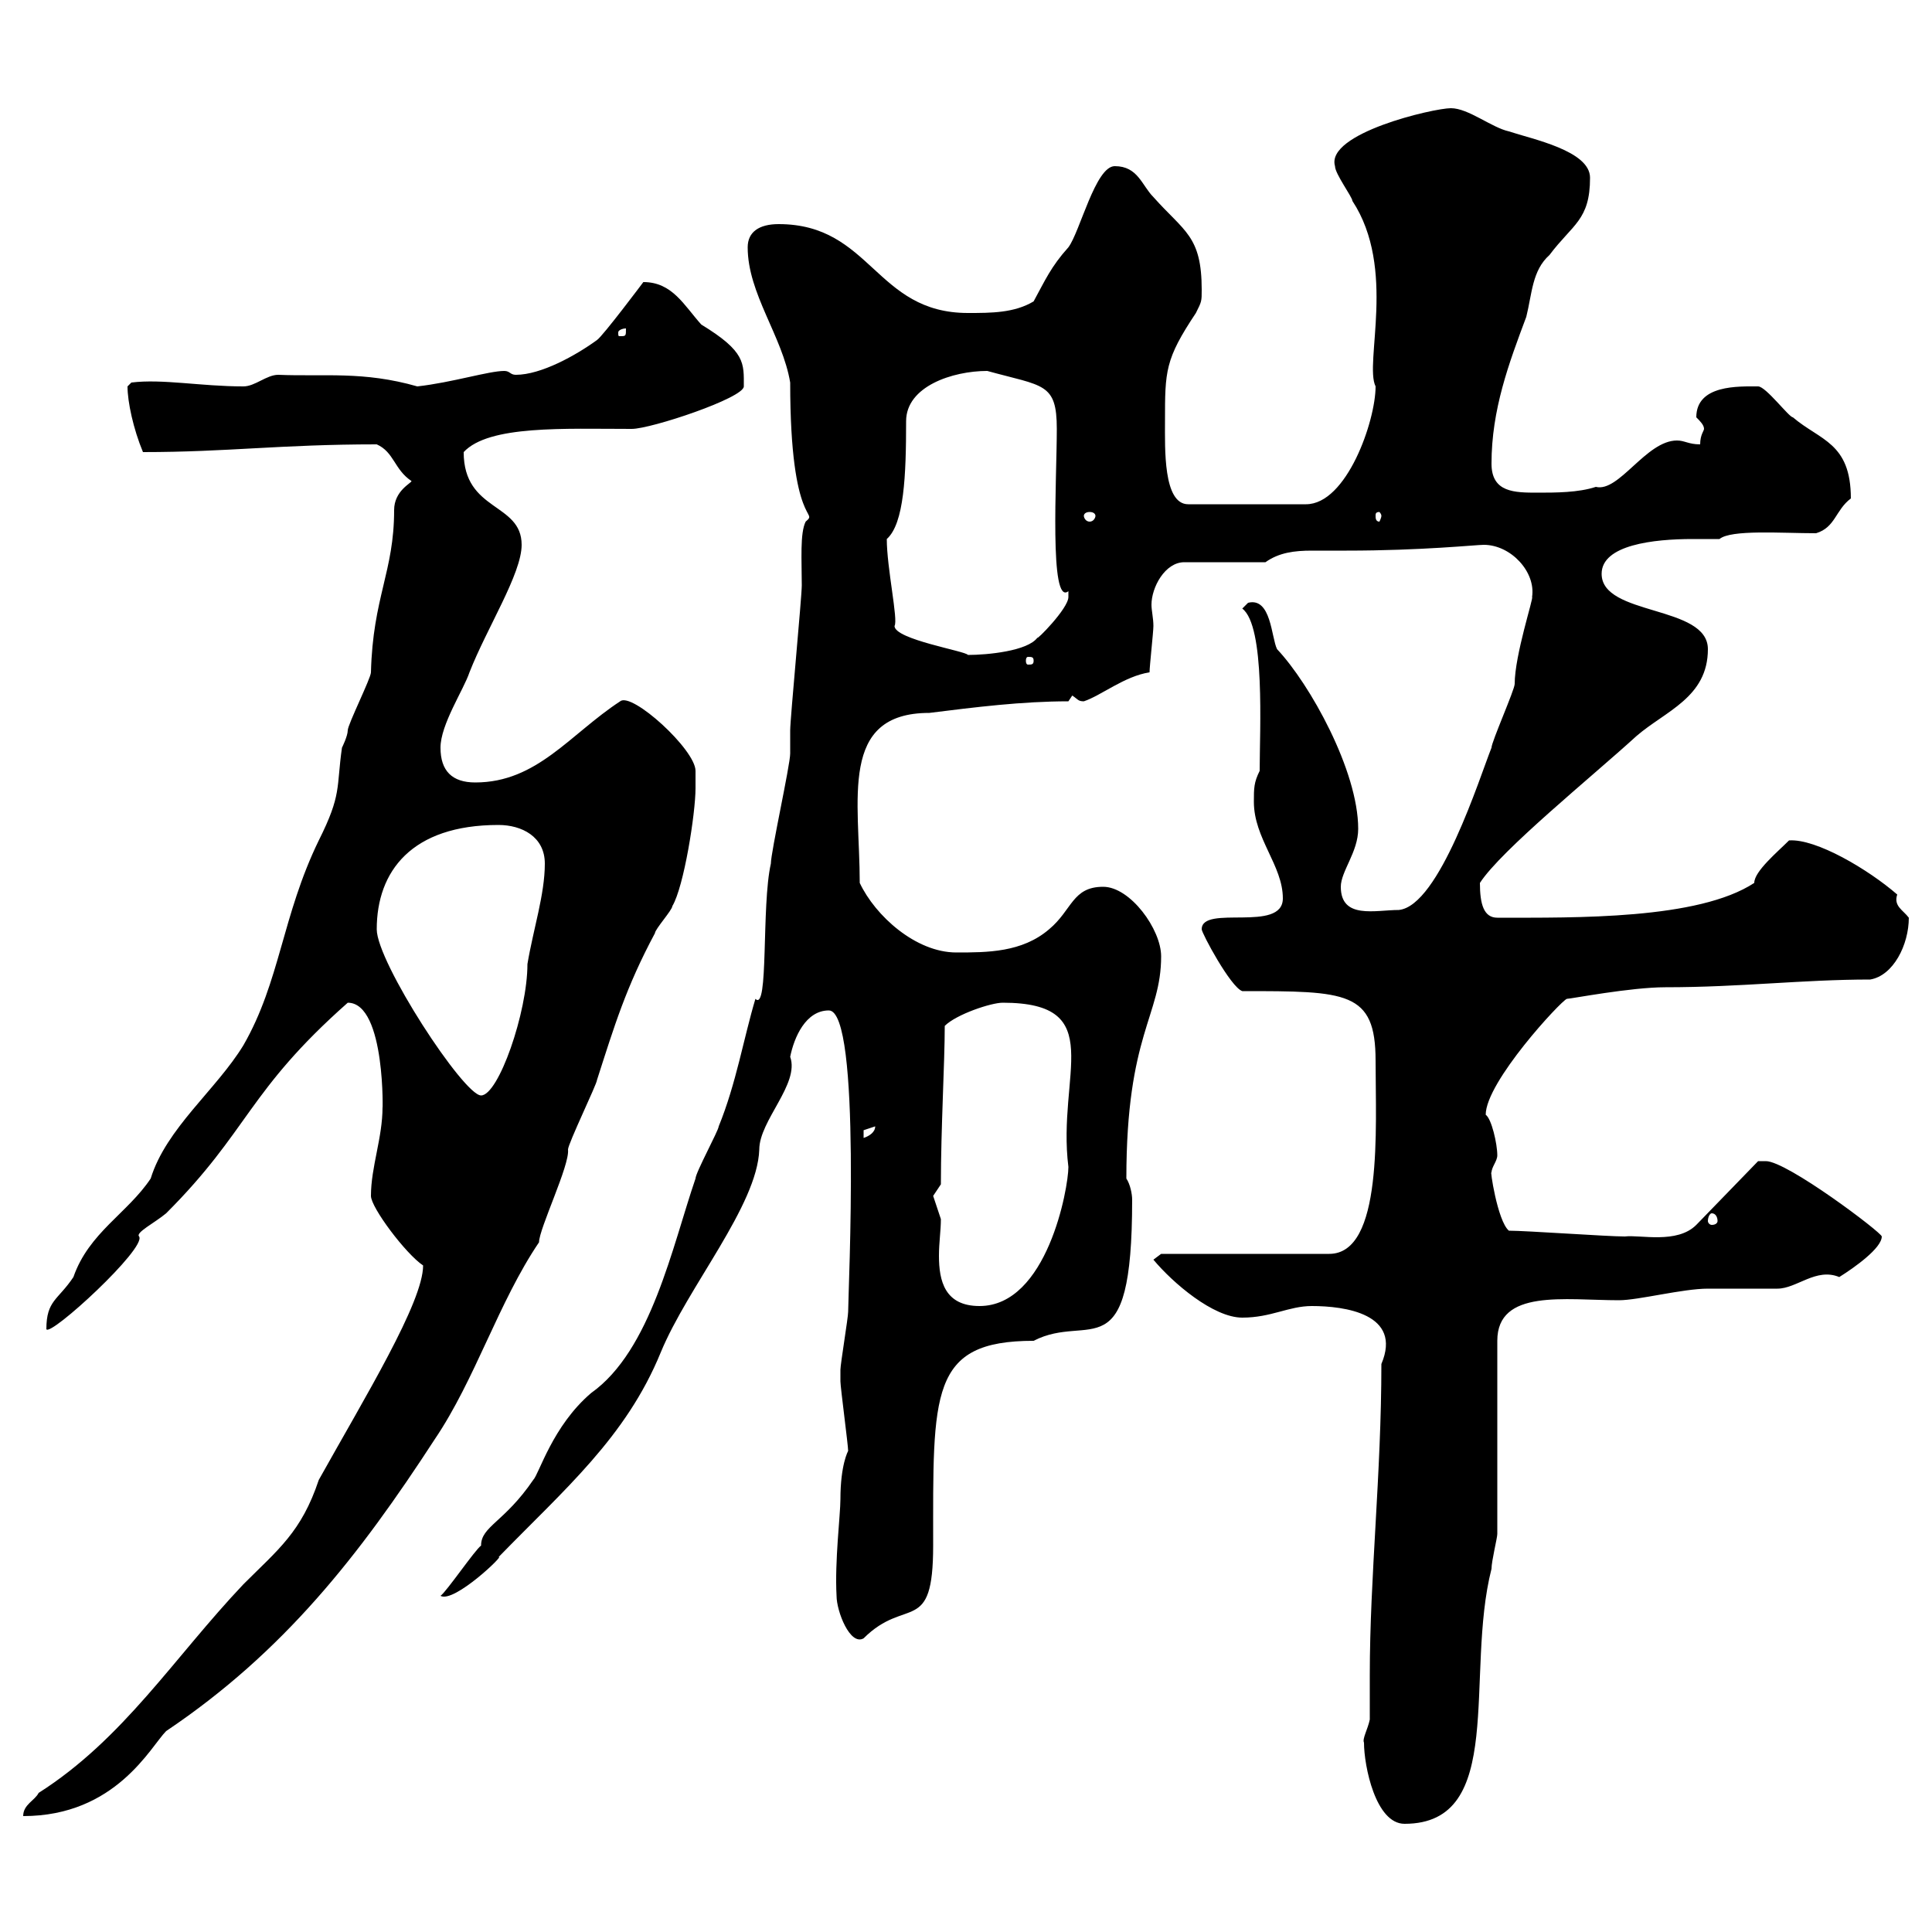 <svg xmlns="http://www.w3.org/2000/svg" xmlns:xlink="http://www.w3.org/1999/xlink" width="300" height="300"><path d="M211.80 270.60C211.80 274.20 213.60 283.20 218.10 283.20C234 283.20 227.40 260.10 231.60 243.60C231.60 242.40 232.50 238.80 232.50 238.20L232.50 208.20C232.50 200.10 243 201.90 251.40 201.90C254.40 201.90 261.30 200.10 265.20 200.10C265.80 200.10 274.80 200.10 276 200.10C279 200.10 282 196.80 285.60 198.30C288 196.80 292.20 193.80 292.20 192C292.20 191.40 277.50 180.30 274.20 180.30C274.20 180.30 273 180.30 273 180.30L263.40 190.20C260.40 193.20 254.70 191.70 252.30 192C249.60 192 237 191.10 234.30 191.10C232.50 189.60 231.30 181.20 231.60 182.10C231.60 181.20 232.50 180.30 232.50 179.40C232.50 177.60 231.60 173.70 230.70 173.10C230.70 168 242.40 155.40 243.30 155.10C243.90 155.10 253.20 153.30 258.60 153.30C270.30 153.30 279.90 152.10 290.40 152.10C294 151.50 296.40 146.70 296.40 142.50C295.50 141.30 294 140.70 294.60 138.90C290.10 135 282 130.20 277.80 130.50C276 132.30 272.40 135.30 272.40 137.10C263.70 142.80 244.80 142.50 232.50 142.50C230.40 142.50 229.80 140.40 229.80 137.10C233.10 132 247.20 120.60 254.10 114.30C258.60 110.40 265.20 108.30 265.20 100.80C265.20 93.90 248.70 95.70 248.70 89.10C248.70 84.60 256.80 83.70 262.80 83.70C264.60 83.70 265.80 83.70 267 83.70C268.80 82.20 276.60 82.80 282 82.80C285 81.90 285 79.20 287.40 77.40C287.40 68.70 282.60 68.40 278.40 64.80C277.80 64.80 274.20 60 273 60C270 60 263.40 59.70 263.40 64.80C264 65.40 264.60 66 264.60 66.60C264.60 66.90 264 67.50 264 69C262.20 69 261.60 68.40 260.40 68.40C255.60 68.40 251.40 76.50 247.80 75.60C245.10 76.50 241.50 76.50 238.80 76.50C235.20 76.50 231.60 76.50 231.60 72C231.60 63.60 234.30 56.40 237 49.20C237.90 45.60 237.90 42 240.60 39.60C244.20 34.80 246.90 34.20 246.90 27.60C246.90 23.40 237.90 21.60 234.30 20.40C231.60 19.80 228 16.80 225.30 16.80C222.60 16.80 205.80 20.70 207.30 25.80C207.30 27 210 30.60 210 31.20C216.90 41.70 211.80 56.40 213.60 60C213.60 65.40 209.10 78.30 202.80 78.30L184.50 78.30C180.60 78.30 180.90 69.60 180.90 65.40C180.90 57.60 180.90 55.80 185.70 48.60C186.60 46.80 186.60 46.80 186.60 45C186.60 36.60 183.90 36 179.10 30.60C177.30 28.80 176.70 25.80 173.10 25.80C170.10 25.80 167.70 36 165.90 38.40C163.20 41.40 162.30 43.50 160.50 46.80C157.50 48.60 153.90 48.60 150.30 48.60C135.90 48.60 135.30 34.80 120.90 34.80C117.90 34.80 116.10 36 116.10 38.40C116.10 45.60 121.50 52.20 122.70 59.40C122.70 82.20 127.20 79.20 125.10 81C124.20 82.80 124.50 87 124.50 90.90C124.50 92.70 122.70 111.60 122.70 113.40C122.70 113.40 122.70 117 122.70 117C122.70 118.80 119.70 132.30 119.70 134.10C118.20 140.70 119.40 157.20 117.30 155.10C115.50 161.10 114.30 168.30 111.60 174.90C111.60 175.50 108 182.10 108 183C104.40 193.50 101.10 209.70 91.80 216.30C85.80 221.40 83.70 228.90 82.80 229.80C78.30 236.40 74.70 237 74.70 240C73.80 240.60 69.30 247.20 68.40 247.80C70.50 249 78.60 241.20 77.40 241.80C87.60 231.30 97.20 223.20 102.60 210C106.80 199.80 117.60 187.20 117.90 178.50C117.90 174 124.20 168.30 122.70 164.10C123.30 161.10 125.10 156.90 128.70 156.90C133.80 156.90 131.70 200.70 131.70 203.70C131.70 204.60 130.50 211.80 130.50 212.70C130.50 213.30 130.50 214.20 130.50 214.50C130.50 215.40 131.70 224.40 131.70 225.30C131.70 225.30 130.50 227.40 130.50 232.80C130.50 235.20 129.60 242.40 129.90 247.80C129.90 250.20 132 255.60 134.10 254.40C140.70 247.80 144.90 254.10 144.90 240C144.90 216.30 144.30 208.20 160.50 208.20C169.20 203.70 175.80 213.30 175.80 186.30C175.80 185.40 175.50 183.90 174.90 183C174.90 160.50 180.30 157.80 180.30 148.50C180.30 144.30 175.50 137.70 171.30 137.70C166.50 137.70 166.50 141.30 162.90 144.30C158.70 147.90 153.30 147.90 148.50 147.90C142.20 147.90 135.90 142.20 133.50 137.10C133.50 124.20 130.20 110.70 144.30 110.70C151.50 109.80 158.70 108.90 165.90 108.90L166.50 108C167.40 108.60 167.40 108.90 168.30 108.90C171 108 174.60 105 178.50 104.40C178.50 103.50 179.10 98.10 179.10 97.20C179.10 96 178.80 94.80 178.80 93.90C178.80 91.20 180.90 87.30 183.90 87.30L196.50 87.30C198.60 85.80 201 85.50 203.70 85.50C205.50 85.50 207.60 85.50 209.10 85.50C220.80 85.50 229.20 84.60 230.40 84.60C234.60 84.60 238.50 88.80 237.90 92.70C238.20 92.70 235.20 101.70 235.20 106.20C235.20 107.10 231.60 115.20 231.60 116.10C229.80 120.60 223.50 140.70 217.20 141.30C213.60 141.30 208.20 142.80 208.20 137.70C208.20 135.30 210.90 132.30 210.90 128.70C210.90 119.70 203.40 106.20 198.30 100.80C197.40 99 197.40 92.70 193.80 93.60C193.80 93.60 192.90 94.50 192.90 94.50C196.50 97.20 195.60 113.40 195.60 119.70C194.70 121.50 194.70 122.40 194.70 124.50C194.70 130.20 199.20 134.40 199.20 139.50C199.20 144.90 186.60 140.40 186.60 144.30C186.60 144.90 191.10 153.30 192.90 153.90C209.10 153.90 213.60 153.90 213.60 164.70C213.60 175.20 214.80 194.70 206.40 194.70L180.30 194.70L179.10 195.60C182.10 199.20 188.40 204.60 192.90 204.60C197.40 204.60 200.10 202.80 203.70 202.80C208.80 202.80 217.80 204 214.50 211.80C214.50 228.90 212.70 244.80 212.70 260.10C212.70 262.80 212.70 264.90 212.70 267C212.40 268.50 211.50 270 211.80 270.60ZM65.70 196.50C65.70 202.20 56.70 216.90 49.50 229.80C46.80 237.90 43.20 240.60 37.80 246C27 257.40 19.20 270 6 278.40C5.40 279.60 3.60 280.20 3.60 282C18 282 23.40 271.20 25.80 268.80C44.10 256.50 55.80 241.50 67.50 223.50C73.80 214.20 77.40 202.20 83.70 192.90C83.70 190.80 88.50 180.90 88.20 178.50C88.20 177.60 92.70 168.30 92.70 167.70C95.40 159.30 97.20 153.30 101.70 144.90C101.70 144.30 104.40 141.30 104.40 140.70C106.20 137.70 108 126.30 108 122.40C108 121.50 108 119.70 108 119.70C108 116.40 98.10 107.40 96.30 108.90C88.50 114 83.40 121.50 73.80 121.50C70.20 121.50 68.40 119.70 68.40 116.10C68.40 112.50 72 107.10 72.90 104.40C75.60 97.50 81 89.10 81 84.60C81 78 72 79.50 72 70.20C75.90 66 87.60 66.60 98.10 66.60C101.10 66.60 115.50 61.80 115.50 60C115.50 56.40 115.80 54.60 108.90 50.40C106.20 47.40 104.40 43.80 99.90 43.80C99.90 43.80 93.60 52.20 92.70 52.80C89.40 55.20 84 58.20 80.10 58.20C79.20 58.20 79.20 57.60 78.30 57.60C75.90 57.60 70.20 59.40 64.80 60C56.40 57.60 50.40 58.50 43.20 58.20C41.40 58.20 39.60 60 37.80 60C31.20 60 25.20 58.80 20.40 59.40L19.80 60C19.80 62.40 20.70 66.60 22.20 70.20C35.40 70.20 43.50 69 58.50 69C61.20 70.20 61.20 72.90 63.90 74.70C63.90 75 61.20 76.20 61.20 79.20C61.20 88.80 57.90 92.70 57.60 104.40C57.60 105.30 54 112.50 54 113.40C54 114.30 53.10 116.10 53.10 116.10C52.20 122.40 53.10 123.30 49.50 130.50C43.80 142.20 43.50 152.40 37.80 162.30C33.60 169.20 25.80 175.20 23.40 183C19.80 188.40 13.80 191.40 11.40 198.30C9 201.90 7.20 201.90 7.20 206.40C7.80 207.60 22.80 193.80 21.60 192C21 191.40 24 189.90 25.80 188.40C38.70 175.50 38.40 169.50 54 155.70C60 155.70 59.40 173.70 59.40 171.90C59.40 176.70 57.60 181.20 57.60 185.70C57.60 187.50 63 194.70 65.70 196.50ZM144.90 185.70C144.90 185.70 146.10 183.90 146.10 183.90C146.10 175.20 146.70 165 146.70 159.30C148.50 157.50 153.90 155.70 155.70 155.70C172.20 155.70 164.10 166.80 165.90 181.20C165.90 184.50 162.60 202.80 152.10 202.80C146.70 202.80 145.80 198.90 145.80 195C145.80 192.90 146.10 191.10 146.10 189.30C146.10 189.30 144.90 185.70 144.90 185.70ZM265.80 188.40C266.40 188.40 266.70 189 266.70 189.60C266.70 189.90 266.40 190.20 265.80 190.20C265.50 190.20 265.20 189.90 265.20 189.60C265.20 189 265.50 188.40 265.80 188.40ZM135.90 174.90C135.90 175.80 135 176.40 134.10 176.70C134.10 176.70 134.10 176.70 134.10 175.50C134.10 175.50 135.90 174.90 135.90 174.90ZM58.50 144.30C58.50 135.30 63.90 128.10 77.40 128.10C81 128.10 84.60 129.90 84.60 134.10C84.60 138.90 82.80 144.30 81.90 149.70C81.90 157.20 77.40 170.10 74.70 170.10C72 170.10 58.50 149.40 58.50 144.30ZM160.50 102.60C160.50 103.20 160.20 103.20 159.60 103.20C159.60 103.20 159.30 103.20 159.30 102.60C159.30 102 159.60 102 159.60 102C160.20 102 160.50 102 160.50 102.60ZM137.70 83.70C140.40 81.30 140.70 73.80 140.70 65.40C140.70 60 147.90 57.60 153.30 57.60C162 60 164.10 59.40 164.10 66.60C164.10 74.40 162.90 94.20 165.90 91.80C165.90 91.80 165.90 91.80 165.90 92.70C165.90 94.50 160.80 99.60 161.10 99C159.60 101.10 153.30 101.70 150.30 101.70C150 101.10 138.90 99.30 138.90 97.20C139.50 96.30 137.70 88.20 137.70 83.70ZM170.10 80.10C170.10 80.40 169.80 81 169.20 81C168.60 81 168.30 80.40 168.30 80.10C168.30 79.80 168.60 79.50 169.20 79.50C169.80 79.50 170.10 79.80 170.10 80.10ZM214.50 80.10C214.50 80.40 214.20 81 214.20 81C213.60 81 213.60 80.40 213.60 80.10C213.60 79.80 213.60 79.50 214.20 79.50C214.20 79.50 214.50 79.80 214.50 80.10ZM97.20 51C97.20 52.20 97.20 52.20 96.30 52.20C96 52.20 96 52.20 96 51.60C96 51.30 96.60 51 97.20 51C97.20 51 97.20 51 97.20 51Z"/></svg>